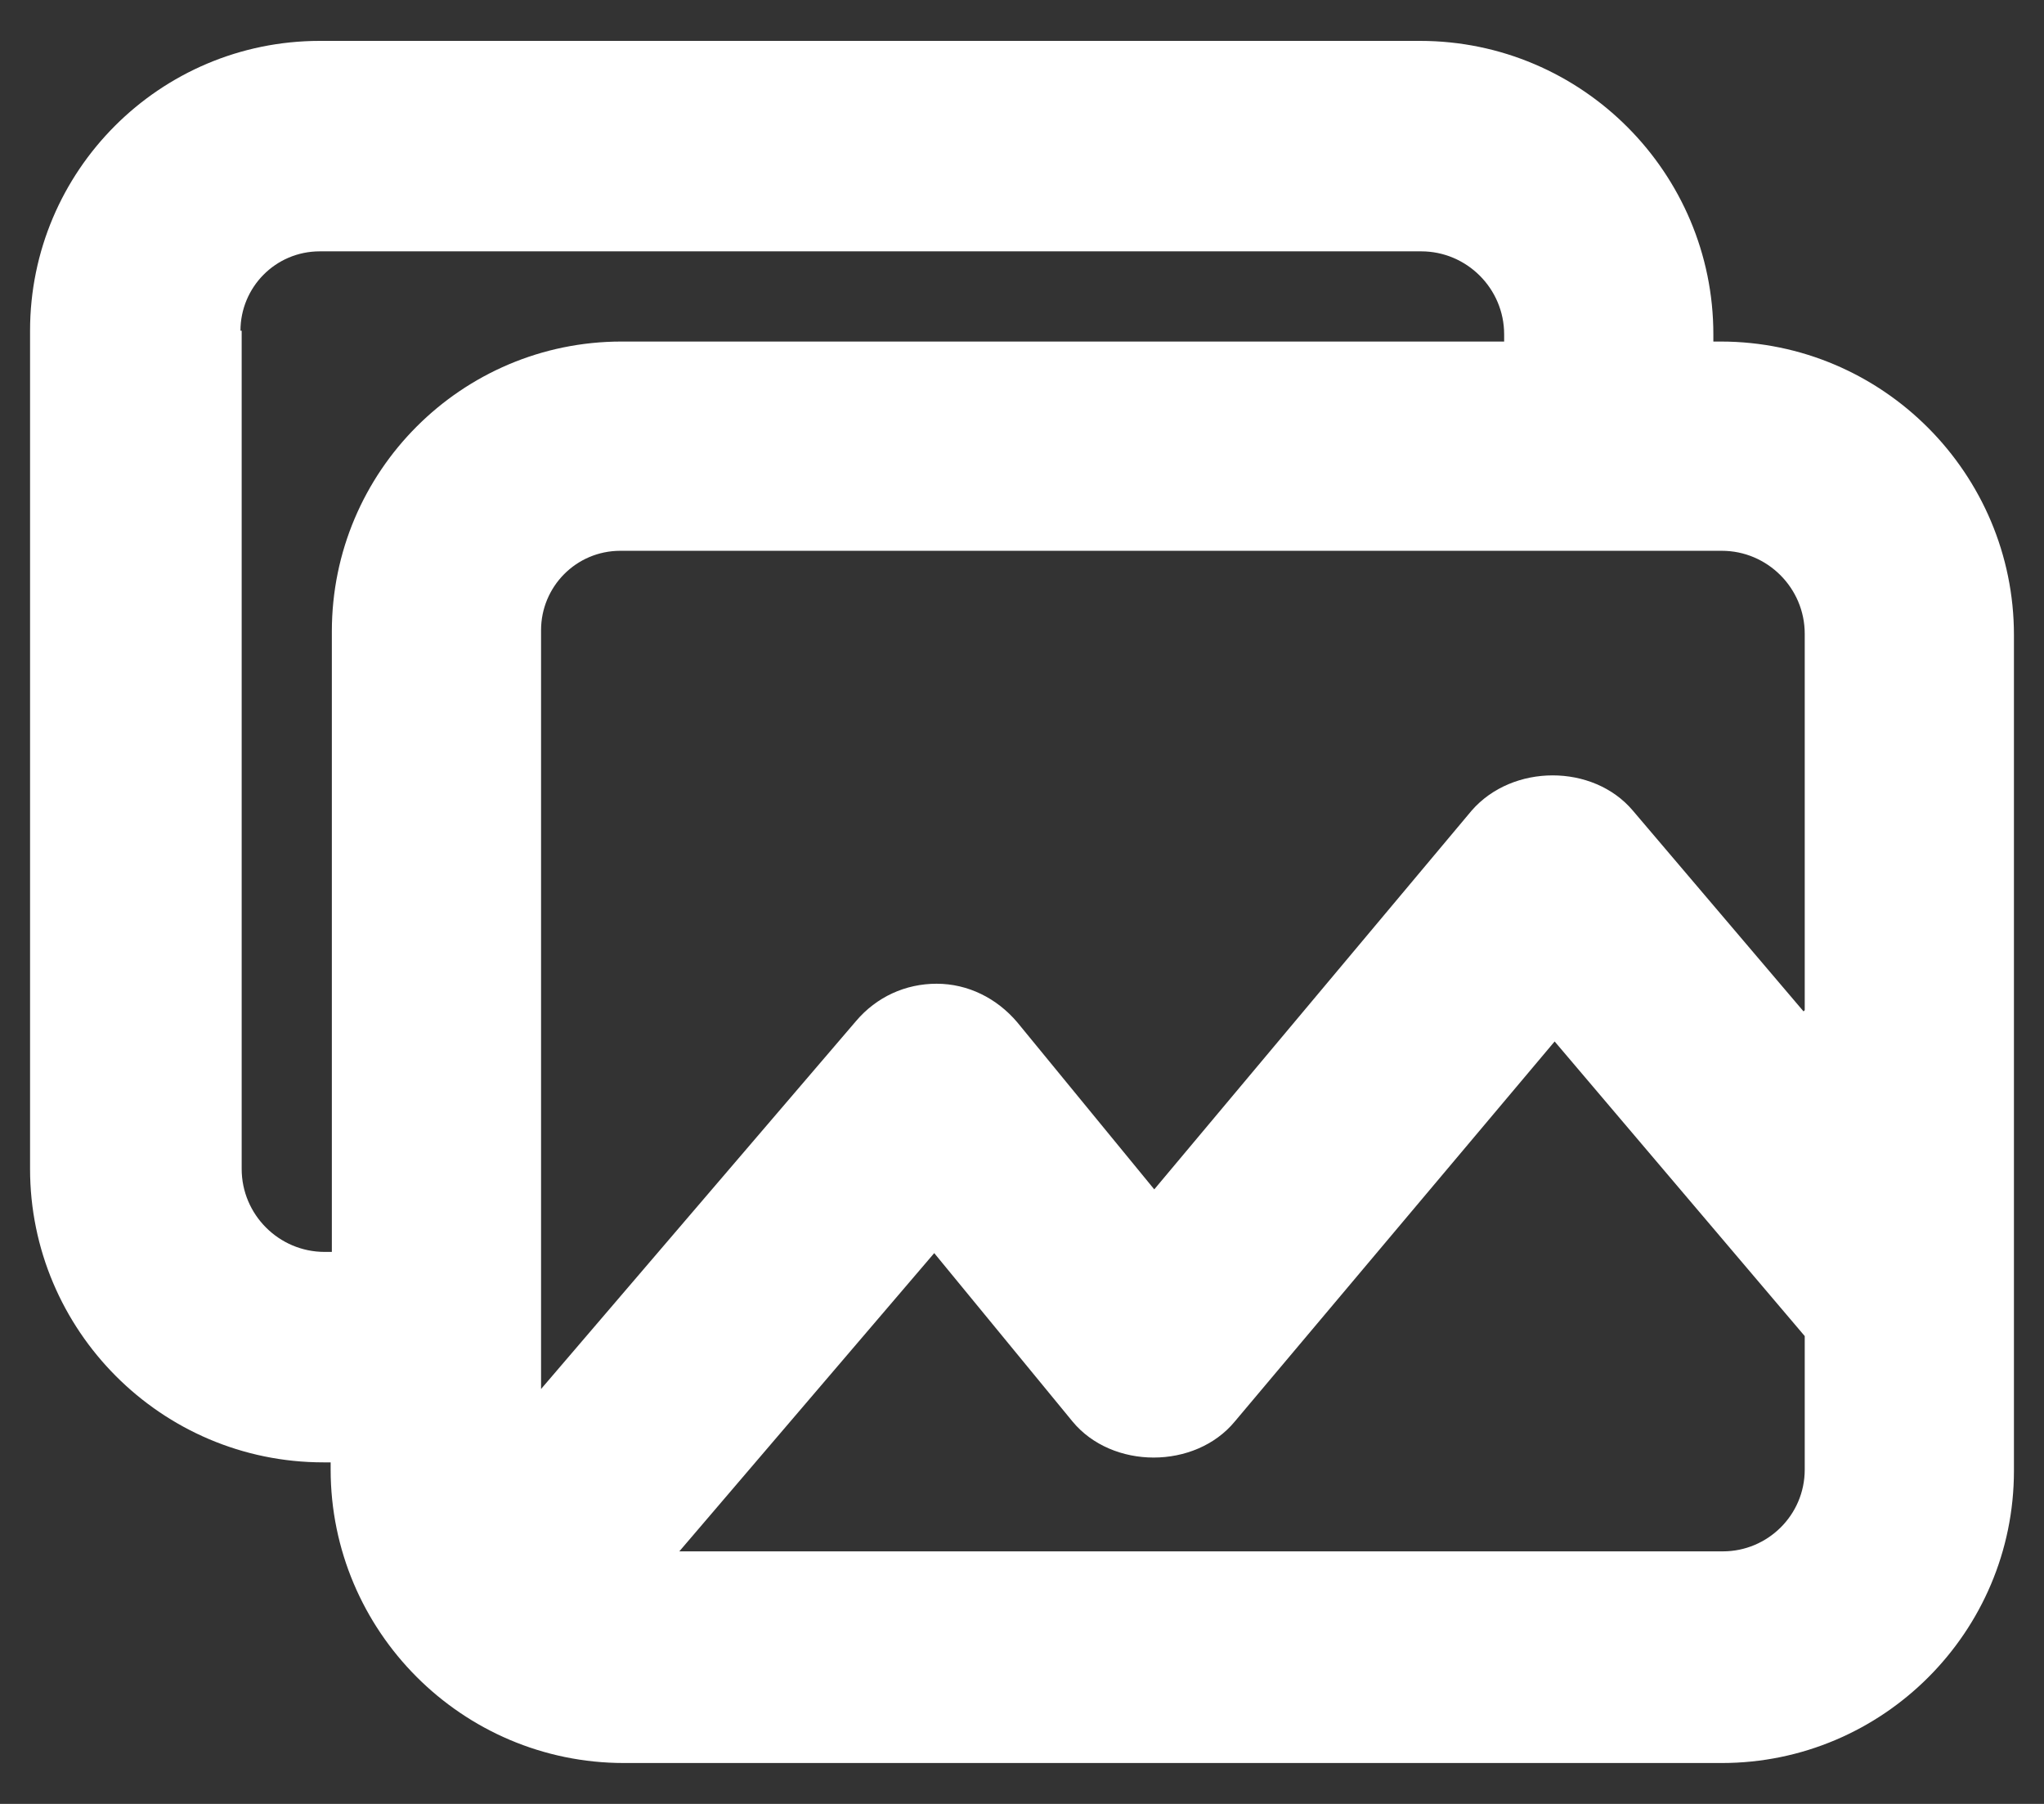 <svg width="17" height="15" viewBox="0 0 17 15" fill="none" xmlns="http://www.w3.org/2000/svg">
<rect x="0" y="0" width="17" height="15" fill="#333333" stroke="none"/>
<path d="M16.75 5.28C16.75 3.94 15.66 2.84 14.31 2.84H14.25V2.78C14.25 1.44 13.16 0.34 11.81 0.34H2.66C1.33 0.34 0.25 1.42 0.25 2.75V9.72C0.25 11.06 1.34 12.16 2.69 12.16H2.75V12.22C2.75 13.56 3.84 14.66 5.19 14.66H14.32C15.66 14.66 16.75 13.57 16.75 12.23V10.8C16.75 10.8 16.75 10.74 16.75 10.7C16.75 10.67 16.75 10.63 16.75 10.59V5.28ZM7.77 10.42L8.92 11.82C9.25 12.22 9.94 12.22 10.27 11.82L12.93 8.66L15.01 11.11V12.22C15.01 12.6 14.7 12.9 14.33 12.9H5.65L7.77 10.42ZM15 8.41L13.58 6.74C13.25 6.35 12.58 6.35 12.24 6.74L9.6 9.89L8.46 8.5C8.29 8.3 8.05 8.18 7.79 8.18C7.53 8.18 7.29 8.29 7.12 8.49L4.5 11.55V5.24C4.5 4.88 4.79 4.58 5.16 4.58H14.32C14.7 4.58 15.01 4.89 15.01 5.27V8.4L15 8.41ZM2 2.75C2 2.39 2.29 2.09 2.66 2.09H11.82C12.2 2.09 12.51 2.4 12.51 2.78V2.84H5.17C3.84 2.84 2.76 3.92 2.76 5.25V10.41H2.7C2.32 10.41 2.01 10.1 2.01 9.72V2.75H2Z" fill="white"/>
</svg>
